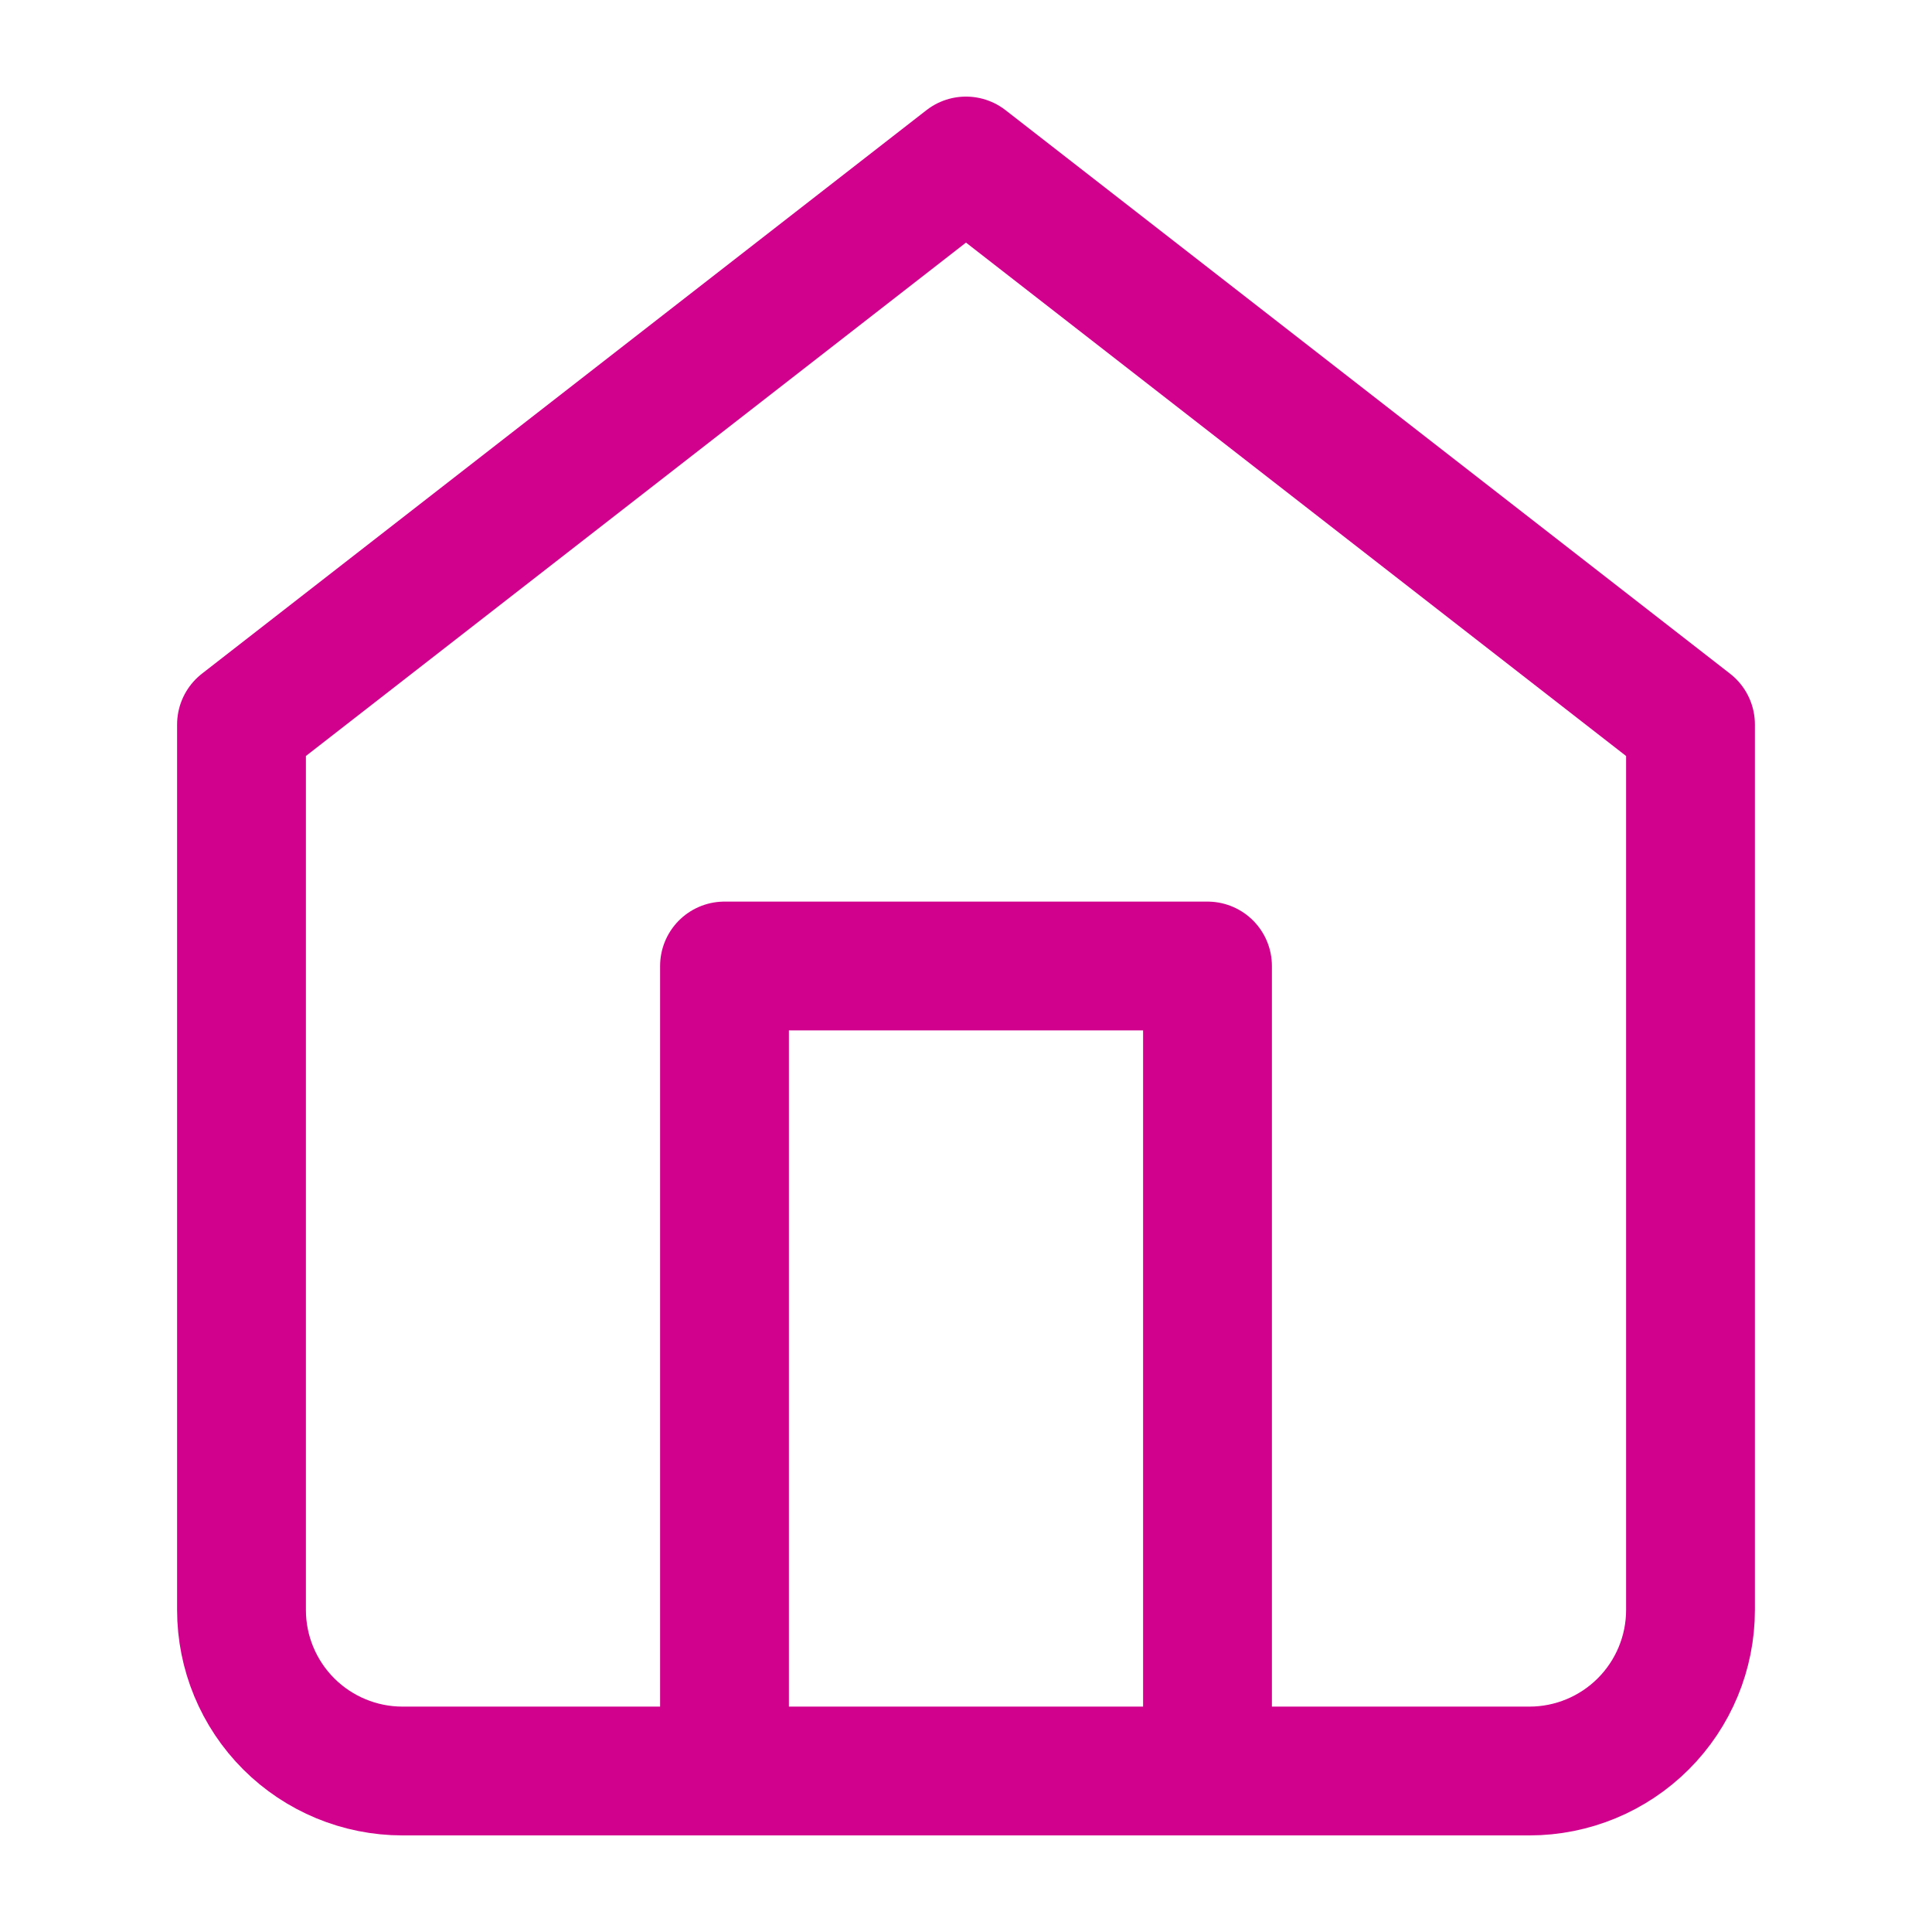 <svg width="24" height="24" viewBox="0 0 24 24" fill="none" xmlns="http://www.w3.org/2000/svg">
<path d="M3 9L12 2L21 9V20C21 20.53 20.789 21.039 20.414 21.414C20.039 21.789 19.53 22 19 22H5C4.47 22 3.961 21.789 3.586 21.414C3.211 21.039 3 20.53 3 20V9Z" stroke="#D1008D" stroke-width="1.6" stroke-linecap="round" stroke-linejoin="round"/>
<path d="M9 22V12H15V22" stroke="#D1008D" stroke-width="1.6" stroke-linecap="round" stroke-linejoin="round"/>
</svg>
